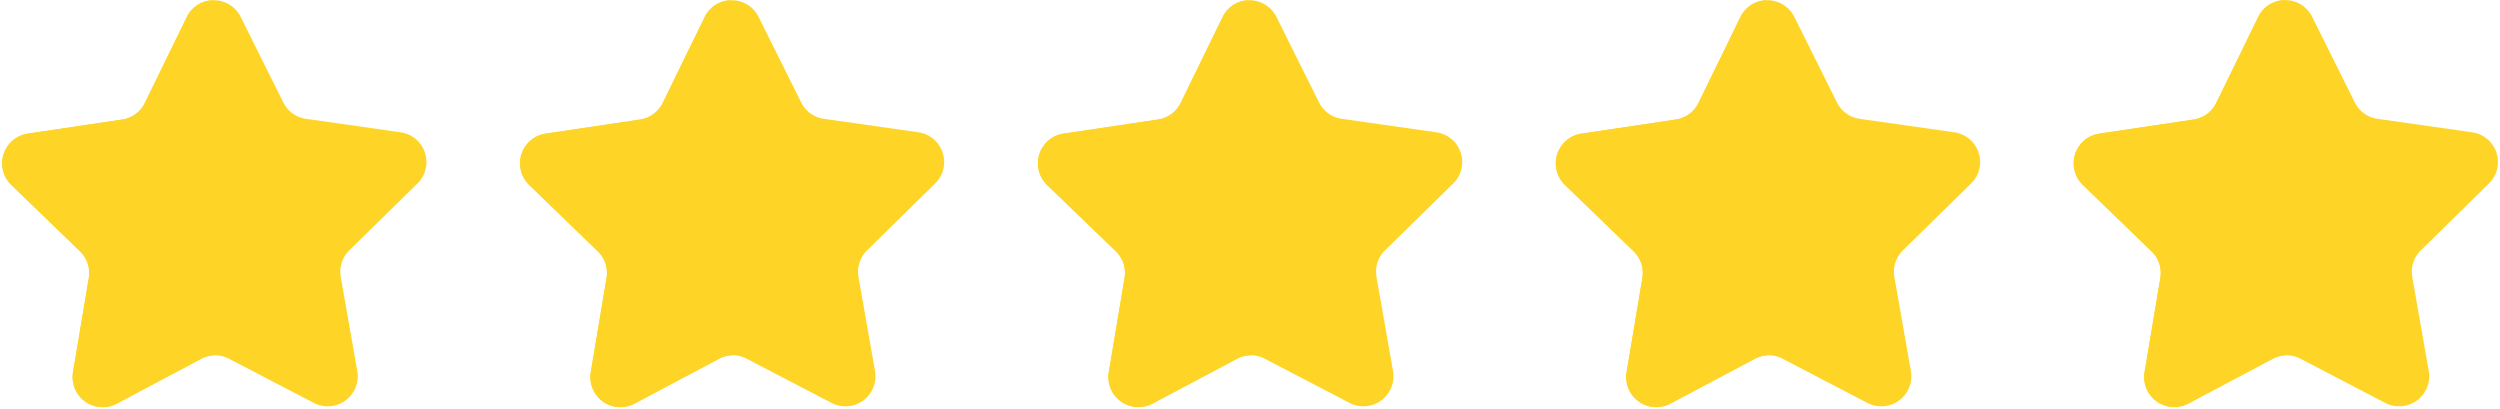 <?xml version="1.0" encoding="UTF-8" standalone="no"?><svg xmlns="http://www.w3.org/2000/svg" xmlns:xlink="http://www.w3.org/1999/xlink" fill="#000000" height="133.2" preserveAspectRatio="xMidYMid meet" version="1" viewBox="-0.7 -0.1 814.5 133.2" width="814.5" zoomAndPan="magnify"><g data-name="Layer 2"><g data-name="Layer 1"><g id="change1_1"><path d="M77.72,5.42,91.61,33.28A9.76,9.76,0,0,0,99,38.61L129.82,43a9.79,9.79,0,0,1,5.49,16.68L113.1,81.46a9.78,9.78,0,0,0-2.78,8.68l5.38,30.65a9.79,9.79,0,0,1-14.17,10.38l-27.6-14.38a9.8,9.8,0,0,0-9.12,0L37.32,131.42a9.8,9.8,0,0,1-14.25-10.27l5.15-30.7a9.8,9.8,0,0,0-2.85-8.65L3,60.16A9.79,9.79,0,0,1,8.36,43.43l30.78-4.59a9.78,9.78,0,0,0,7.35-5.39l13.67-28A9.79,9.79,0,0,1,77.72,5.42Z" fill="#fed526"/></g><g id="change2_1"><path d="M68.42,0l.44,115.68a9.71,9.71,0,0,0-4,1.12l-27.5,14.59a9.79,9.79,0,0,1-14.25-10.27l5.15-30.7a9.83,9.83,0,0,0-2.86-8.66L3,60.16A9.79,9.79,0,0,1,8.36,43.44l30.78-4.6a9.79,9.79,0,0,0,7.36-5.39l13.66-28A9.64,9.64,0,0,1,68.42,0Z" fill="#fed526"/></g><g id="change1_2"><path d="M246.45,5.42l13.88,27.86a9.78,9.78,0,0,0,7.39,5.33L298.54,43A9.79,9.79,0,0,1,304,59.65l-22.2,21.81A9.81,9.81,0,0,0,279,90.14l5.38,30.65a9.79,9.79,0,0,1-14.17,10.38l-27.6-14.38a9.78,9.78,0,0,0-9.11,0L206,131.42a9.79,9.79,0,0,1-14.24-10.27l5.14-30.7a9.78,9.78,0,0,0-2.85-8.65L171.72,60.16a9.8,9.8,0,0,1,5.36-16.73l30.79-4.59a9.82,9.82,0,0,0,7.35-5.39l13.67-28A9.79,9.79,0,0,1,246.45,5.42Z" fill="#fed526"/></g><g id="change2_2"><path d="M237.14,0l.45,115.68a9.8,9.8,0,0,0-4.05,1.12l-27.49,14.59a9.79,9.79,0,0,1-14.25-10.27l5.14-30.7a9.79,9.79,0,0,0-2.85-8.66L171.72,60.16a9.79,9.79,0,0,1,5.36-16.72l30.78-4.6a9.79,9.79,0,0,0,7.36-5.39l13.67-28A9.62,9.62,0,0,1,237.14,0Z" fill="#fed526"/></g><g id="change1_3"><path d="M415.17,5.42l13.88,27.86a9.8,9.8,0,0,0,7.4,5.33L467.26,43a9.79,9.79,0,0,1,5.5,16.68L450.55,81.46a9.78,9.78,0,0,0-2.78,8.68l5.38,30.65A9.79,9.79,0,0,1,439,131.17l-27.61-14.38a9.78,9.78,0,0,0-9.11,0l-27.49,14.59a9.8,9.8,0,0,1-14.25-10.27l5.14-30.7a9.75,9.75,0,0,0-2.85-8.65L340.44,60.16a9.8,9.8,0,0,1,5.37-16.73l30.78-4.59a9.78,9.78,0,0,0,7.35-5.39l13.67-28A9.79,9.79,0,0,1,415.17,5.42Z" fill="#fed526"/></g><g id="change2_3"><path d="M405.87,0l.44,115.68a9.71,9.71,0,0,0-4,1.12l-27.5,14.59a9.79,9.79,0,0,1-14.25-10.27l5.14-30.7a9.79,9.79,0,0,0-2.85-8.66L340.45,60.16a9.79,9.79,0,0,1,5.35-16.72l30.79-4.6A9.79,9.79,0,0,0,384,33.45l13.66-28A9.64,9.64,0,0,1,405.87,0Z" fill="#fed526"/></g><g id="change1_4"><path d="M583.9,5.42l13.88,27.86a9.78,9.78,0,0,0,7.39,5.33L636,43a9.79,9.79,0,0,1,5.49,16.68L619.27,81.46a9.81,9.81,0,0,0-2.78,8.68l5.38,30.65a9.79,9.79,0,0,1-14.17,10.38l-27.6-14.38a9.8,9.8,0,0,0-9.12,0l-27.49,14.59a9.8,9.8,0,0,1-14.25-10.27l5.15-30.7a9.78,9.78,0,0,0-2.85-8.65L509.17,60.16a9.8,9.8,0,0,1,5.36-16.73l30.78-4.59a9.81,9.81,0,0,0,7.36-5.39l13.66-28A9.8,9.8,0,0,1,583.9,5.42Z" fill="#fed526"/></g><g id="change2_4"><path d="M574.59,0,575,115.71a9.8,9.8,0,0,0-4,1.12l-27.5,14.59a9.79,9.79,0,0,1-14.24-10.27l5.14-30.7a9.82,9.82,0,0,0-2.85-8.66L509.17,60.16a9.79,9.79,0,0,1,5.36-16.72l30.78-4.6a9.79,9.79,0,0,0,7.36-5.39l13.66-28A9.64,9.64,0,0,1,574.59,0Z" fill="#fed526"/></g><g id="change3_1"><path d="M752.62,5.42,766.5,33.28a9.78,9.78,0,0,0,7.4,5.33L804.71,43a9.79,9.79,0,0,1,5.49,16.68L788,81.46a9.78,9.78,0,0,0-2.78,8.68l5.37,30.65a9.79,9.79,0,0,1-14.16,10.38l-27.61-14.38a9.78,9.78,0,0,0-9.11,0l-27.49,14.59A9.8,9.8,0,0,1,698,121.15l5.14-30.7a9.75,9.75,0,0,0-2.85-8.65L677.89,60.16a9.8,9.8,0,0,1,5.37-16.73L714,38.84a9.78,9.78,0,0,0,7.35-5.39l13.67-28A9.79,9.79,0,0,1,752.62,5.42Z" fill="#fed526"/></g><g id="change2_5"><path d="M743.32,0l.44,115.68a9.8,9.8,0,0,0-4,1.12l-27.49,14.59A9.79,9.79,0,0,1,698,121.15l5.14-30.7a9.79,9.79,0,0,0-2.85-8.66L677.9,60.16a9.78,9.78,0,0,1,5.35-16.72L714,38.84a9.77,9.77,0,0,0,7.35-5.39l13.67-28A9.62,9.62,0,0,1,743.32,0Z" fill="#fed526"/></g></g></g></svg>